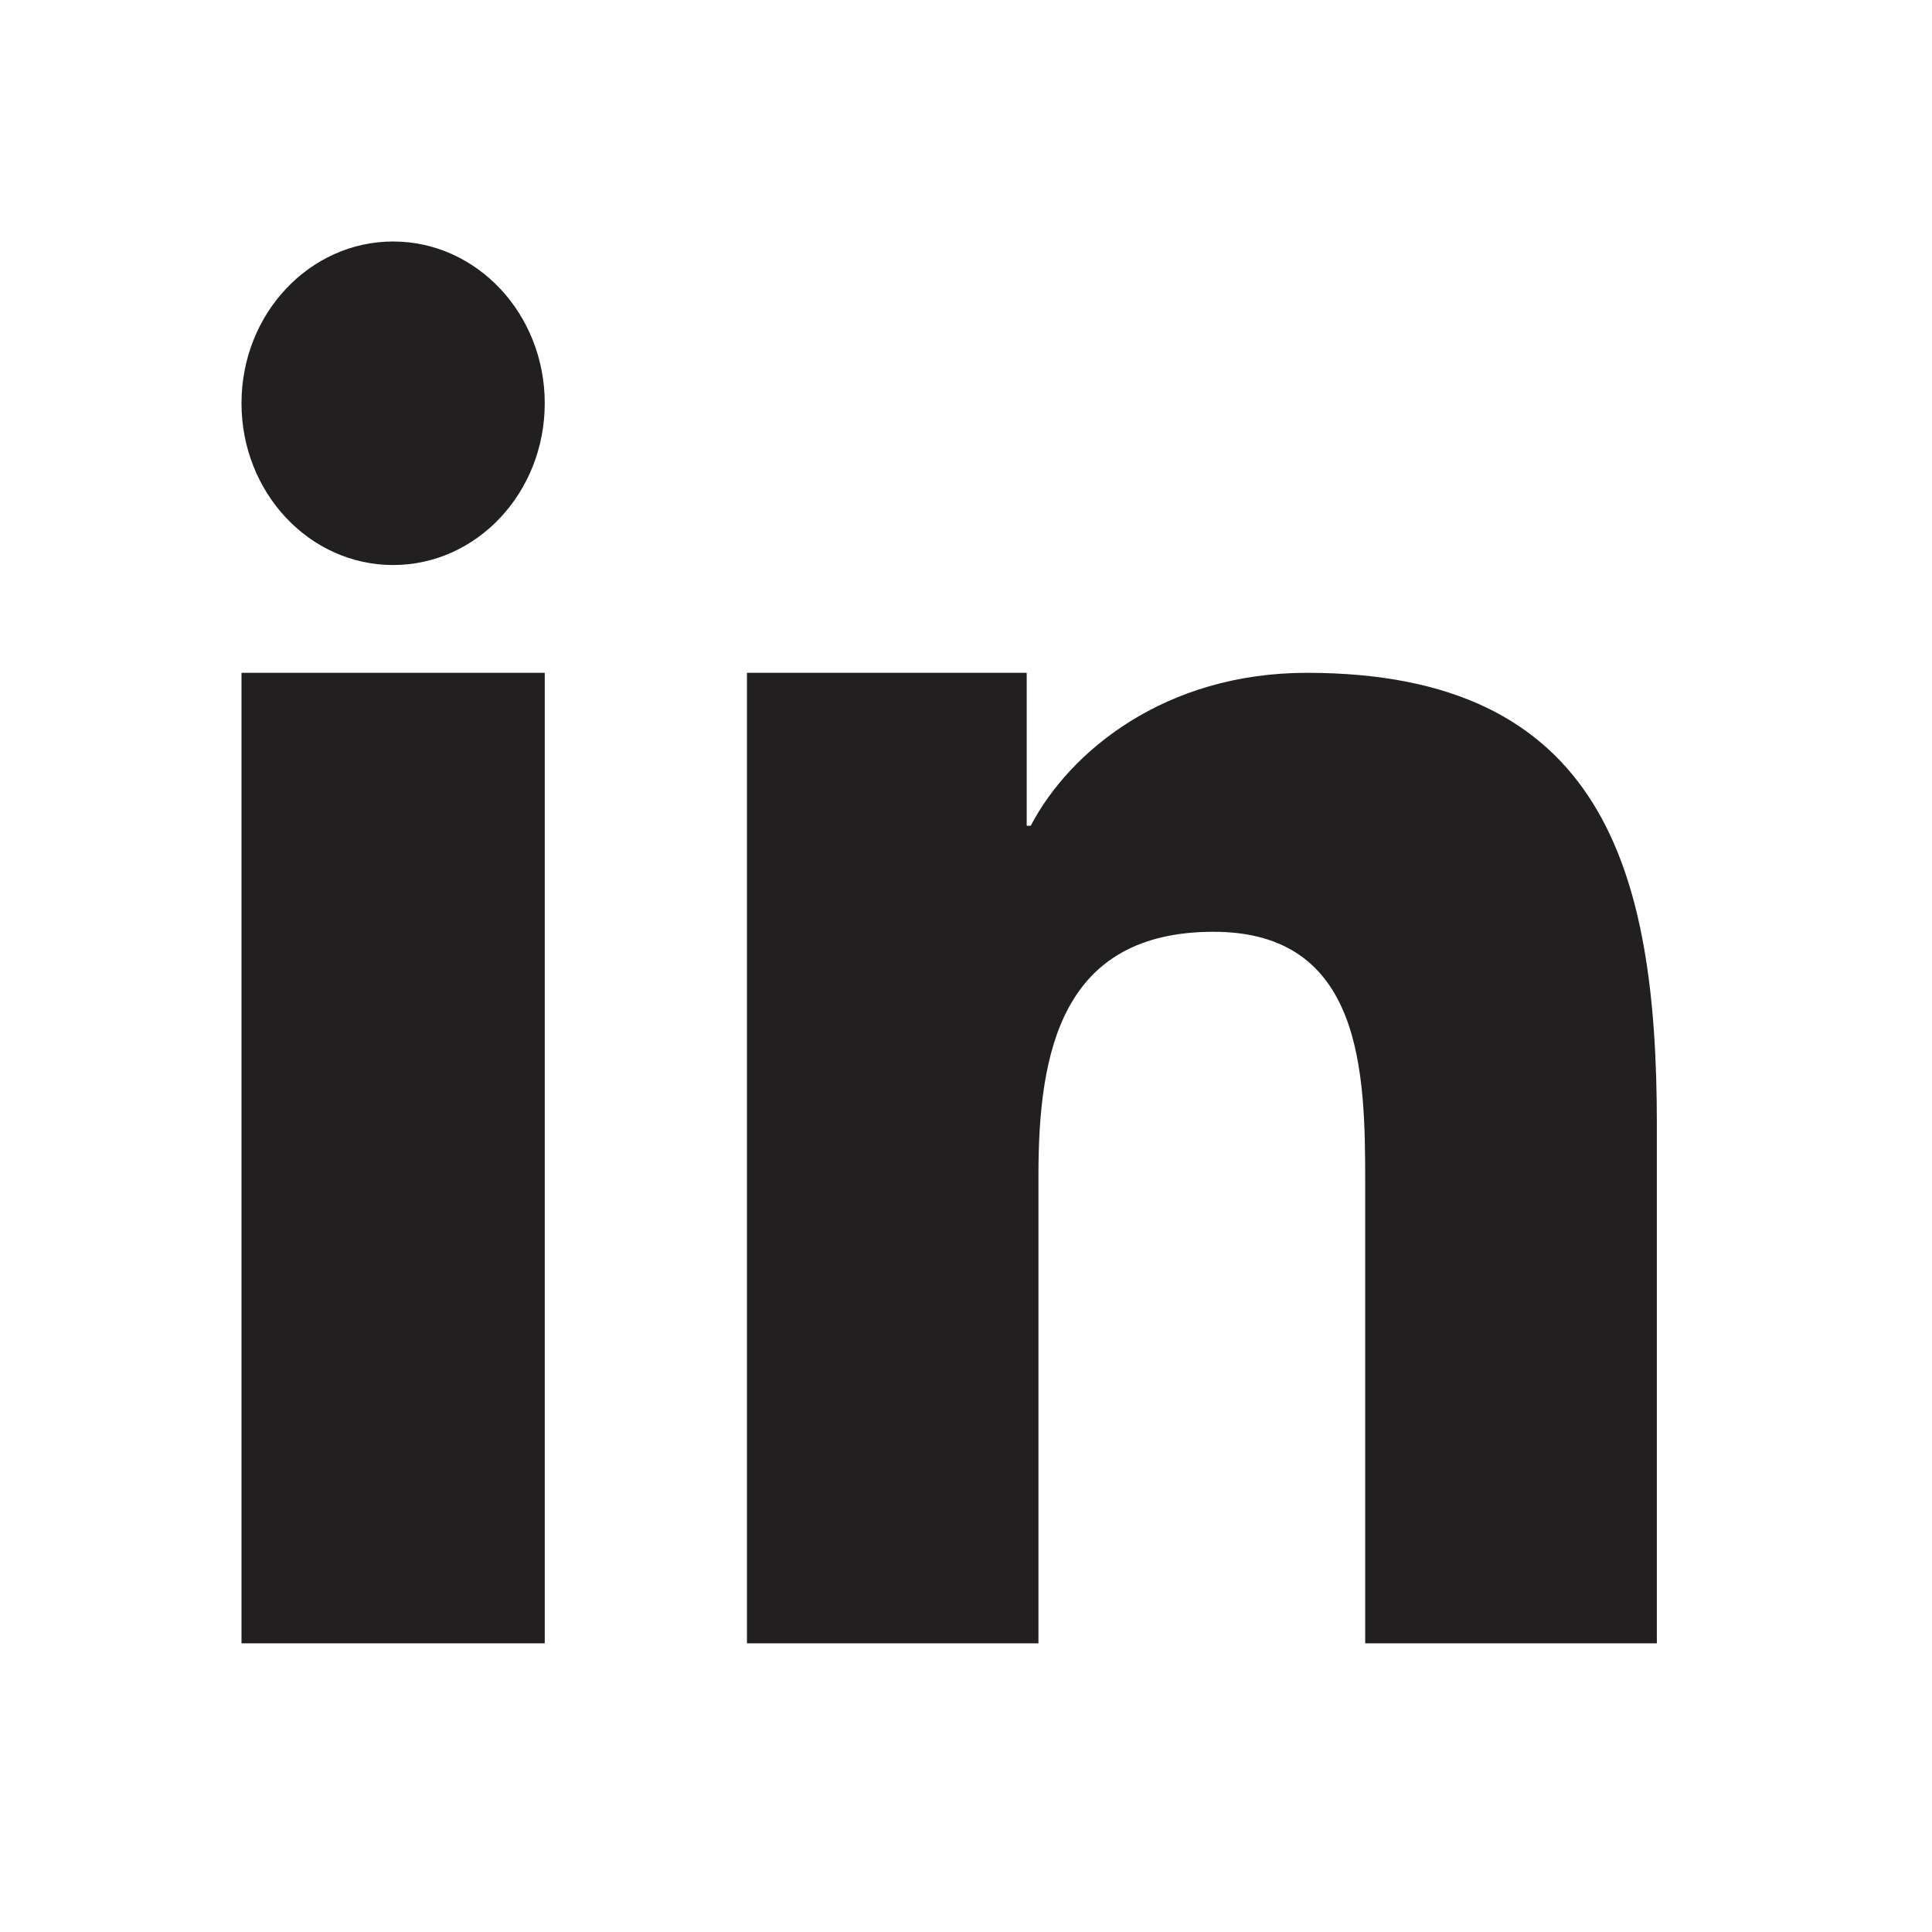 <?xml version="1.0" encoding="UTF-8"?>
<svg width="24px" height="24px" viewBox="0 0 24 24" version="1.1" xmlns="http://www.w3.org/2000/svg" xmlns:xlink="http://www.w3.org/1999/xlink">
    <!-- Generator: Sketch 56.3 (81716) - https://sketch.com -->
    <title>linkedin</title>
    <desc>Created with Sketch.</desc>
    <g id="页面-1" stroke="none" stroke-width="1" fill="none" fill-rule="evenodd">
        <g id="Apple-TV" transform="translate(-372, -567)" fill="#211F20" fill-rule="nonzero">
            <g id="linkedin" transform="translate(372, 567)">
                <g id="icon" transform="translate(3, 3)">
                    <path d="M6.279,5.358 L9.754,5.358 L9.754,7.258 L9.804,7.258 C10.288,6.333 11.471,5.358 13.235,5.358 C16.903,5.358 17.582,7.794 17.582,10.962 L17.582,17.414 L13.959,17.414 L13.959,11.694 C13.959,10.33 13.933,8.575 12.075,8.575 C10.188,8.575 9.9,10.06 9.9,11.595 L9.9,17.414 L6.279,17.414 L6.279,5.358 L6.279,5.358 Z" id="路径"></path>
                    <polygon id="路径" points="6.21724894e-15 5.358 3.767 5.358 3.767 17.414 6.21724894e-15 17.414"></polygon>
                    <path d="M3.767,2.009 C3.767,3.119 2.924,4.019 1.884,4.019 C0.843,4.019 6.21724894e-15,3.119 6.21724894e-15,2.009 C6.21724894e-15,0.9 0.843,-2.22044605e-14 1.884,-2.22044605e-14 C2.924,-2.22044605e-14 3.767,0.9 3.767,2.009 Z" id="路径"></path>
                </g>
            </g>
        </g>
    </g>
</svg>